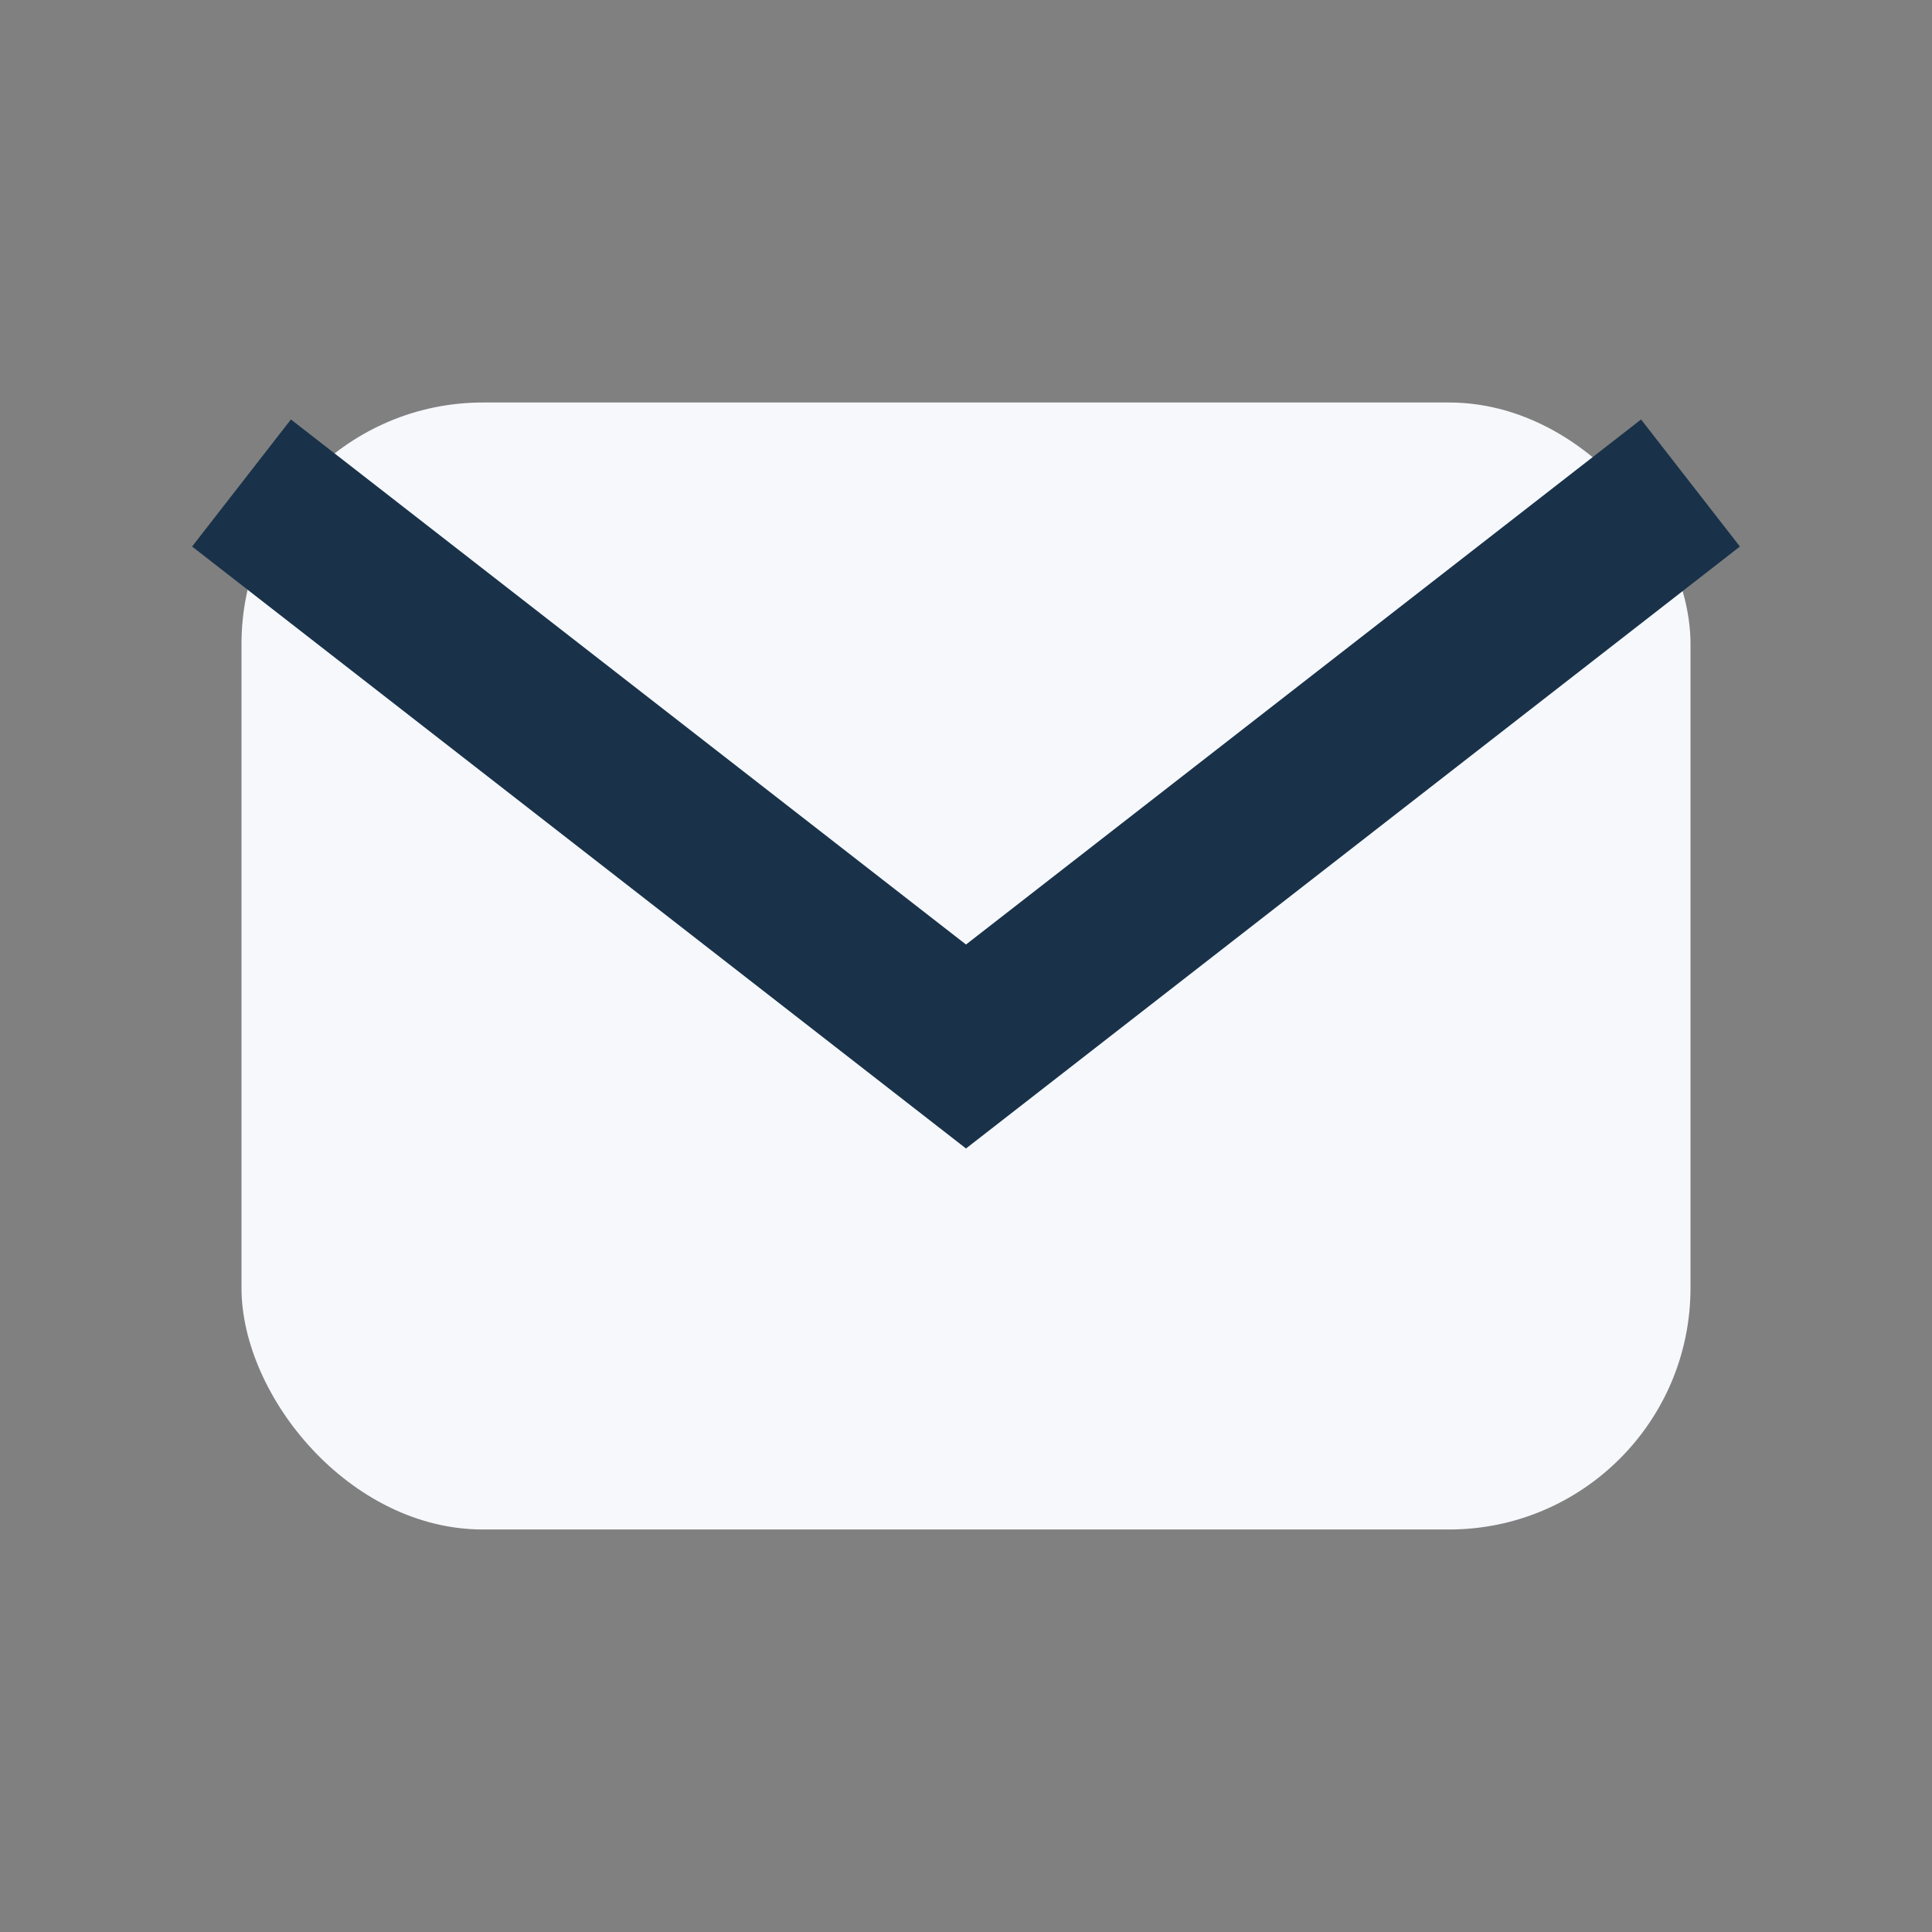 <?xml version="1.0" encoding="UTF-8"?>
<svg xmlns="http://www.w3.org/2000/svg" width="24" height="24" viewBox="0 0 24 24"><rect x="0" y="0" width="24" height="24" fill="#808080" stroke="none"/><rect x="3" y="5" width="18" height="14" rx="3" fill="#F6F8FC"/><path d="M3 6l9 7 9-7" stroke="#19324A" stroke-width="2" fill="none"/></svg>